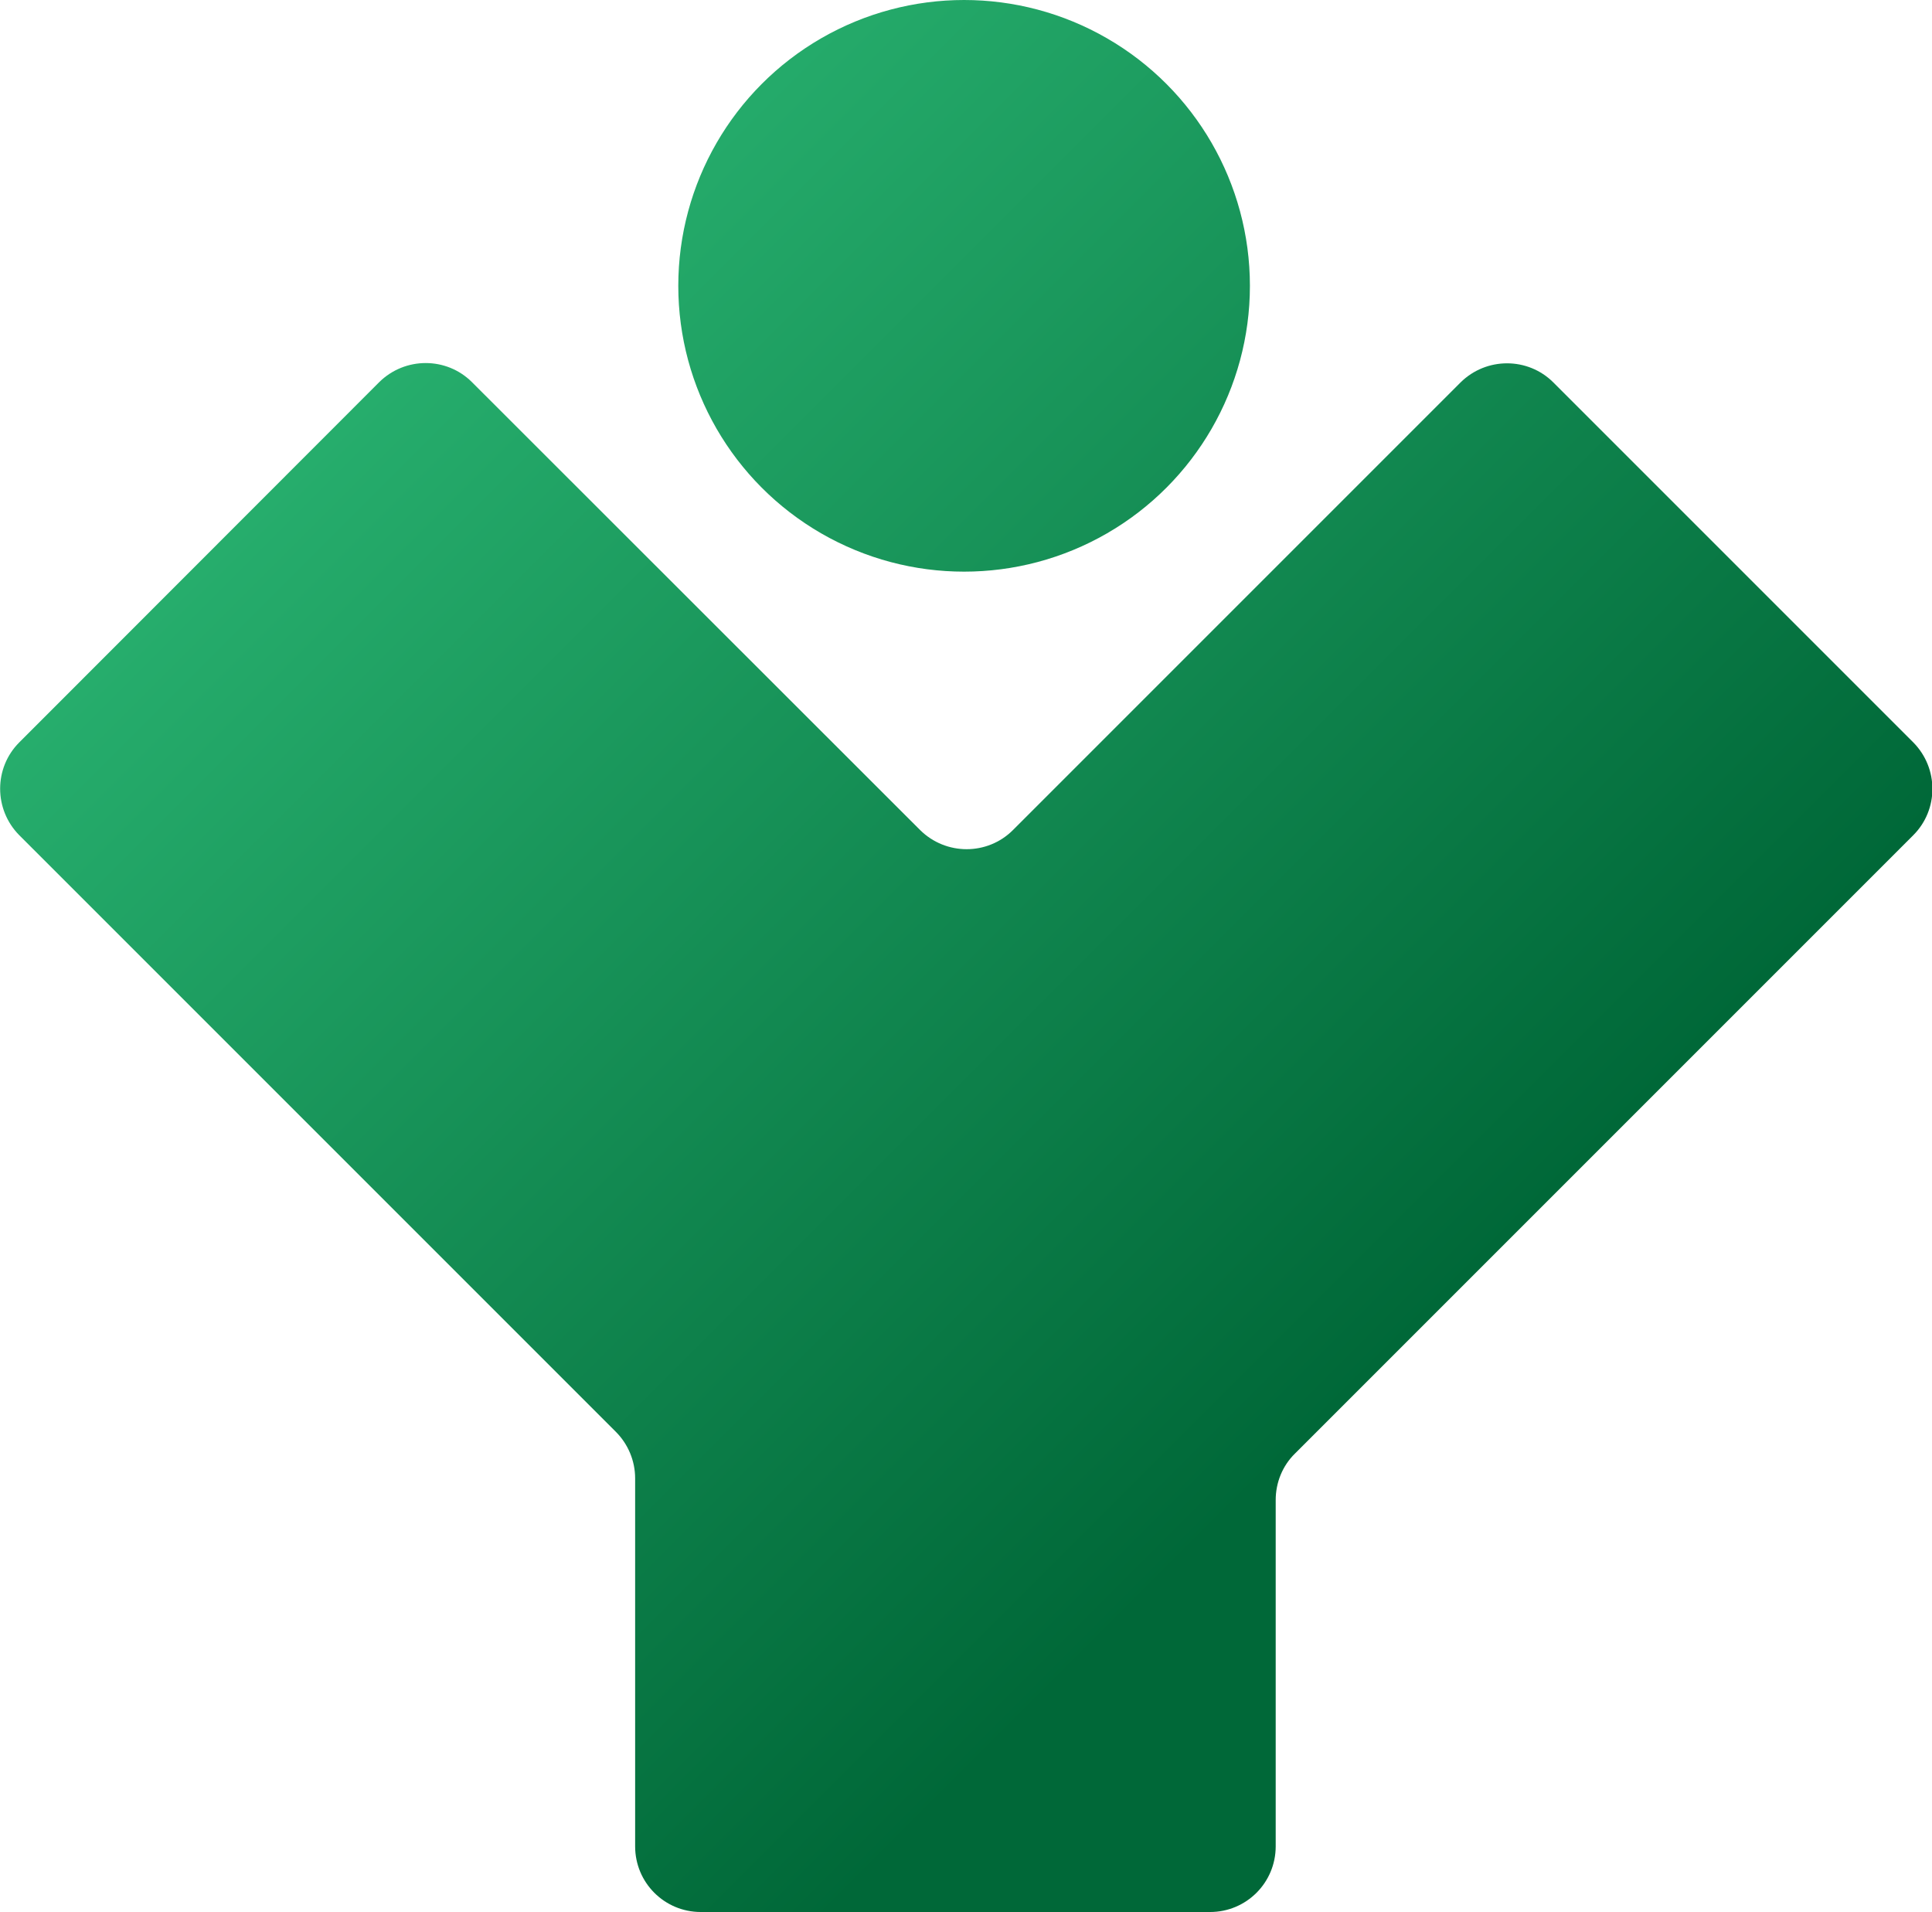 <svg data-name="Layer 2" xmlns="http://www.w3.org/2000/svg" viewBox="0 0 71.18 70.44"><defs><linearGradient id="prefix__a" x1="21.87" y1="-3.12" x2="79.92" y2="54.93" gradientUnits="userSpaceOnUse"><stop offset="0" stop-color="#2bb673"/><stop offset=".72" stop-color="#006838"/></linearGradient><linearGradient id="prefix__b" x1="8.75" y1="10" x2="66.8" y2="68.05" gradientUnits="userSpaceOnUse"><stop offset="0" stop-color="#2bb673"/><stop offset=".71" stop-color="#006838"/></linearGradient></defs><g data-name="Layer 1"><circle cx="35.52" cy="10.53" r="10.53" fill="url(#prefix__a)"/><path d="M13.97 14.08L.71 27.35c-.94.94-.94 2.47 0 3.42l21.98 21.98c.45.45.71 1.07.71 1.71v13.56c0 1.34 1.08 2.42 2.42 2.42h18.76c1.34 0 2.42-1.08 2.42-2.42V55.26c0-.64.25-1.26.71-1.71l22.78-22.78c.94-.94.94-2.47 0-3.42L57.23 14.09c-.94-.94-2.47-.94-3.42 0L37.32 30.58c-.94.94-2.47.94-3.42 0l-16.51-16.5c-.94-.94-2.47-.94-3.42 0z" fill="url(#prefix__b)"/></g></svg>